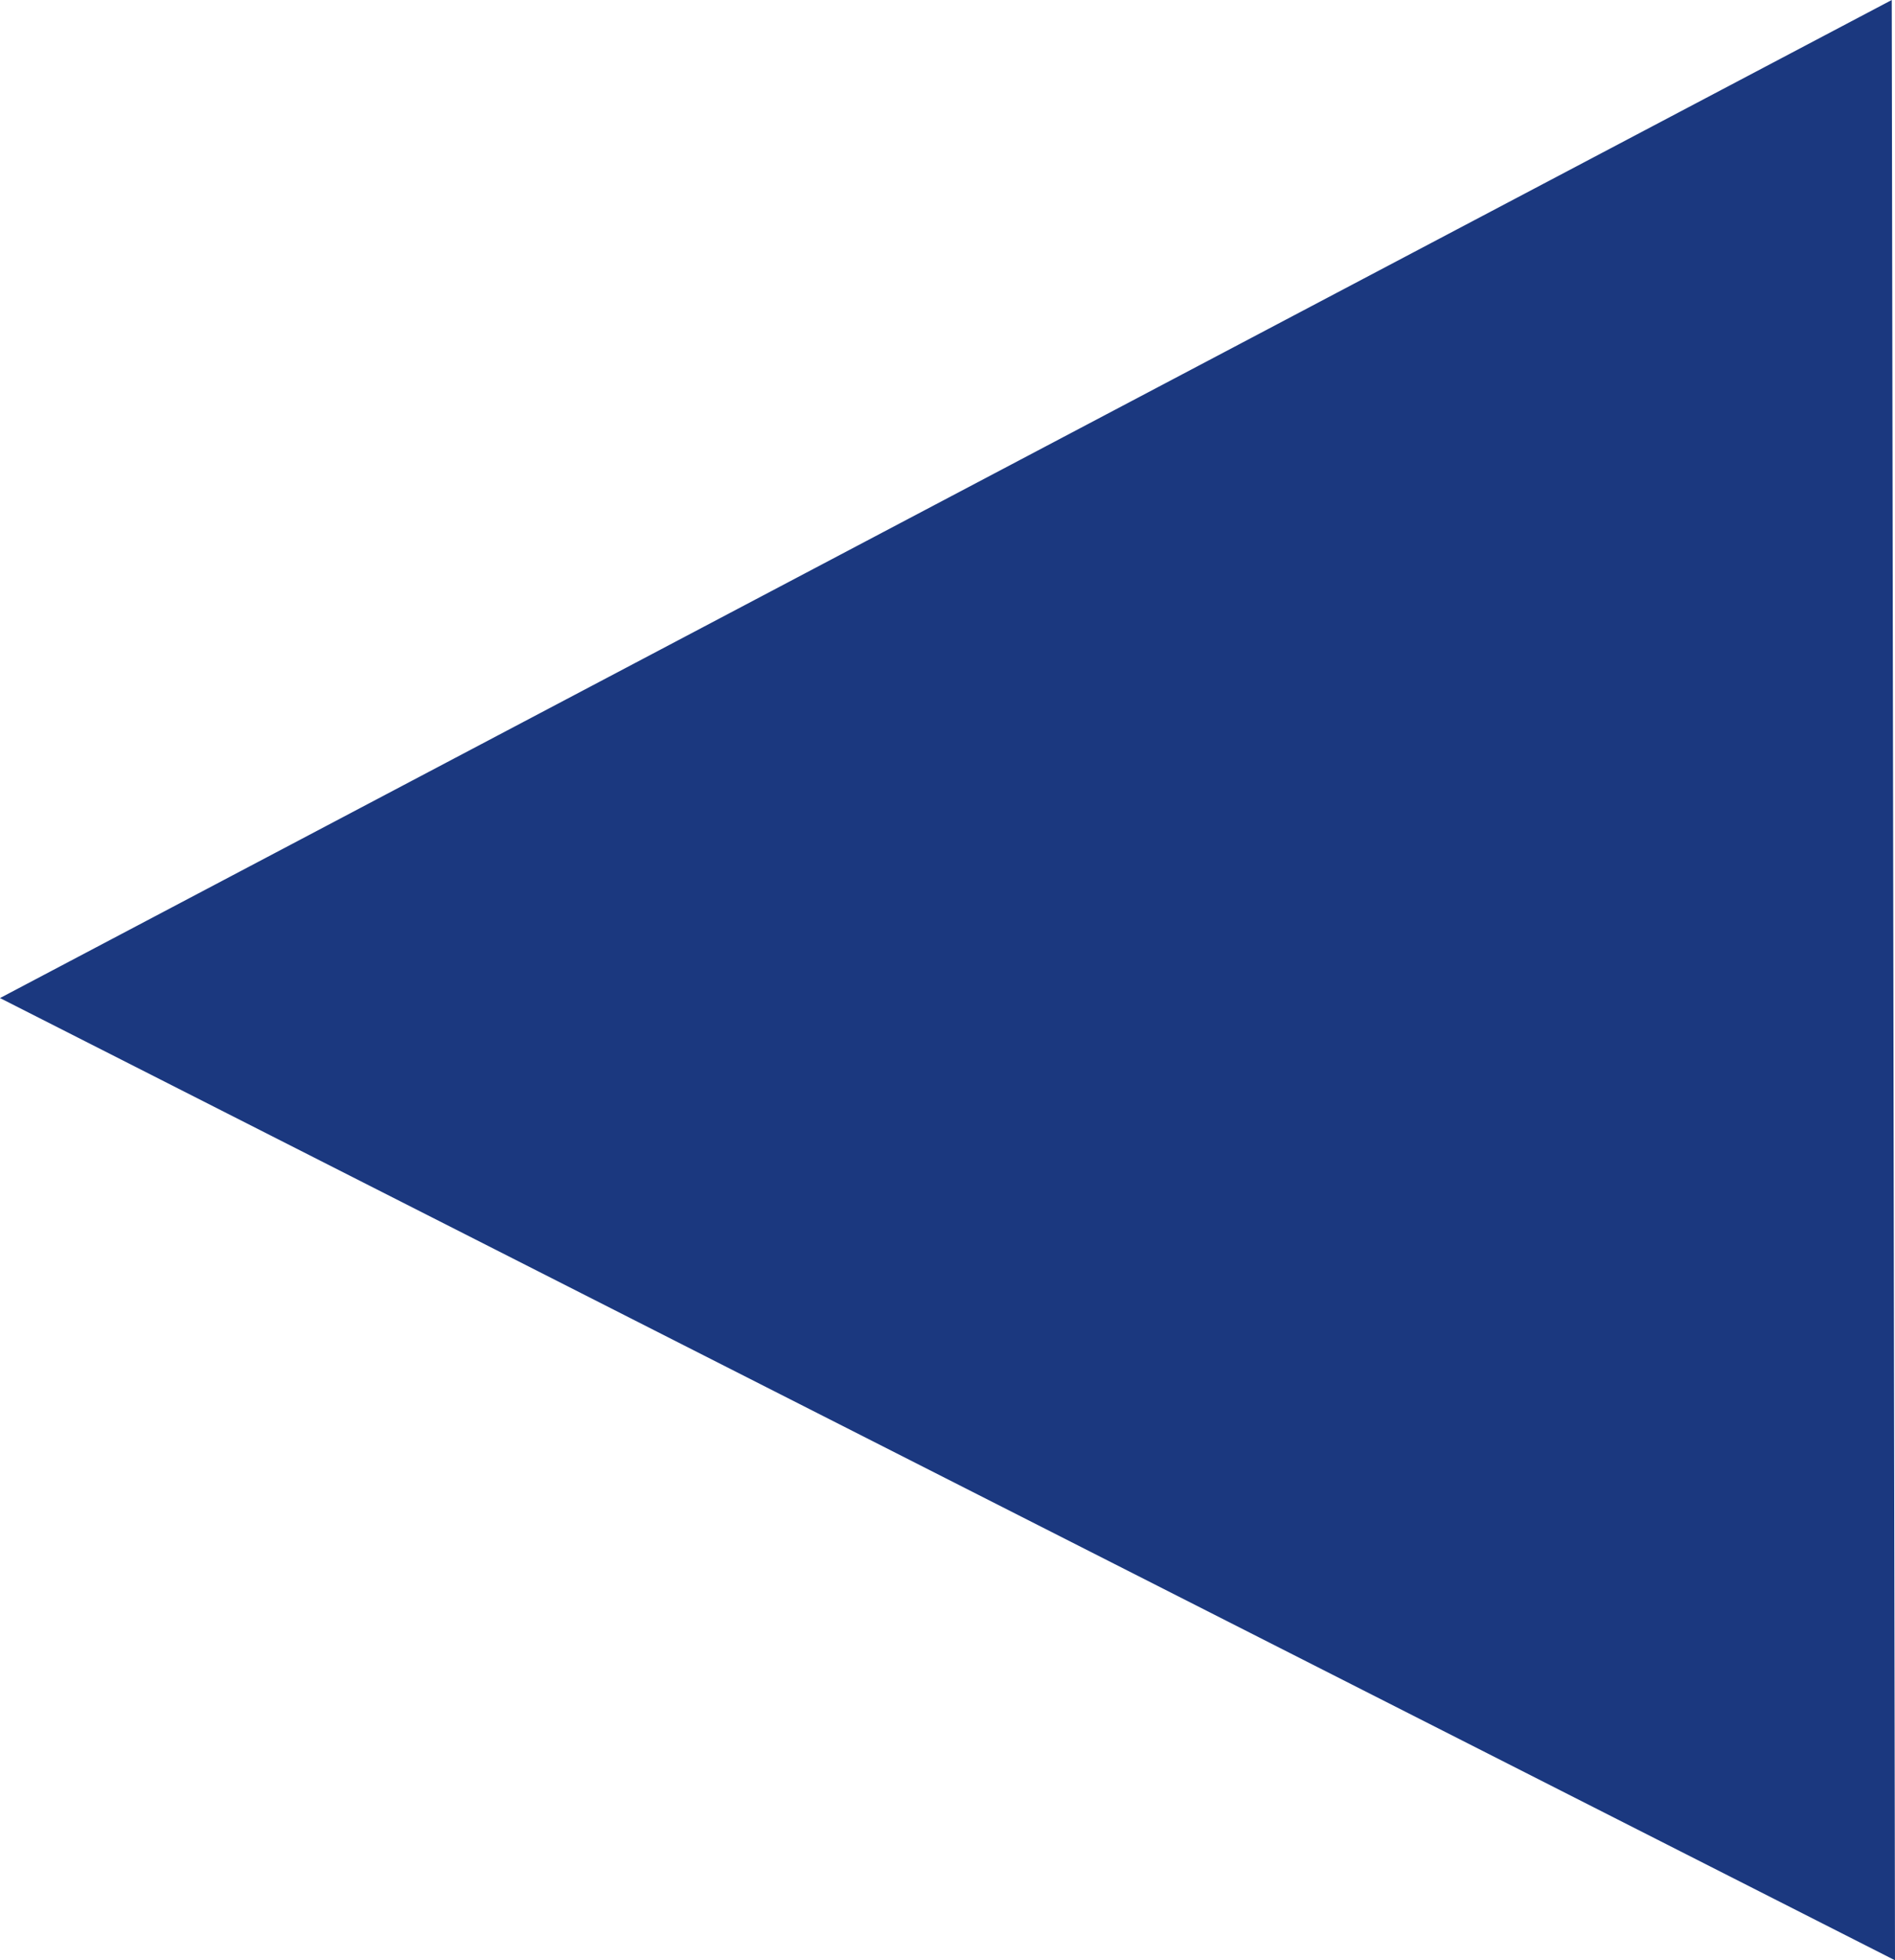 <?xml version="1.0" encoding="UTF-8"?> <!-- Generator: Adobe Illustrator 25.0.1, SVG Export Plug-In . SVG Version: 6.00 Build 0) --> <svg xmlns="http://www.w3.org/2000/svg" xmlns:xlink="http://www.w3.org/1999/xlink" id="Layer_1" x="0px" y="0px" viewBox="0 0 524 541.9" style="enable-background:new 0 0 524 541.9;" xml:space="preserve"> <style type="text/css"> .st0{fill:#1B387F;} </style> <g id="Layer_2_1_"> <g id="Layer_1-2"> <path class="st0" d="M0,275.9L523.1,0l0.9,541.9L0,275.9z"></path> </g> </g> </svg> 